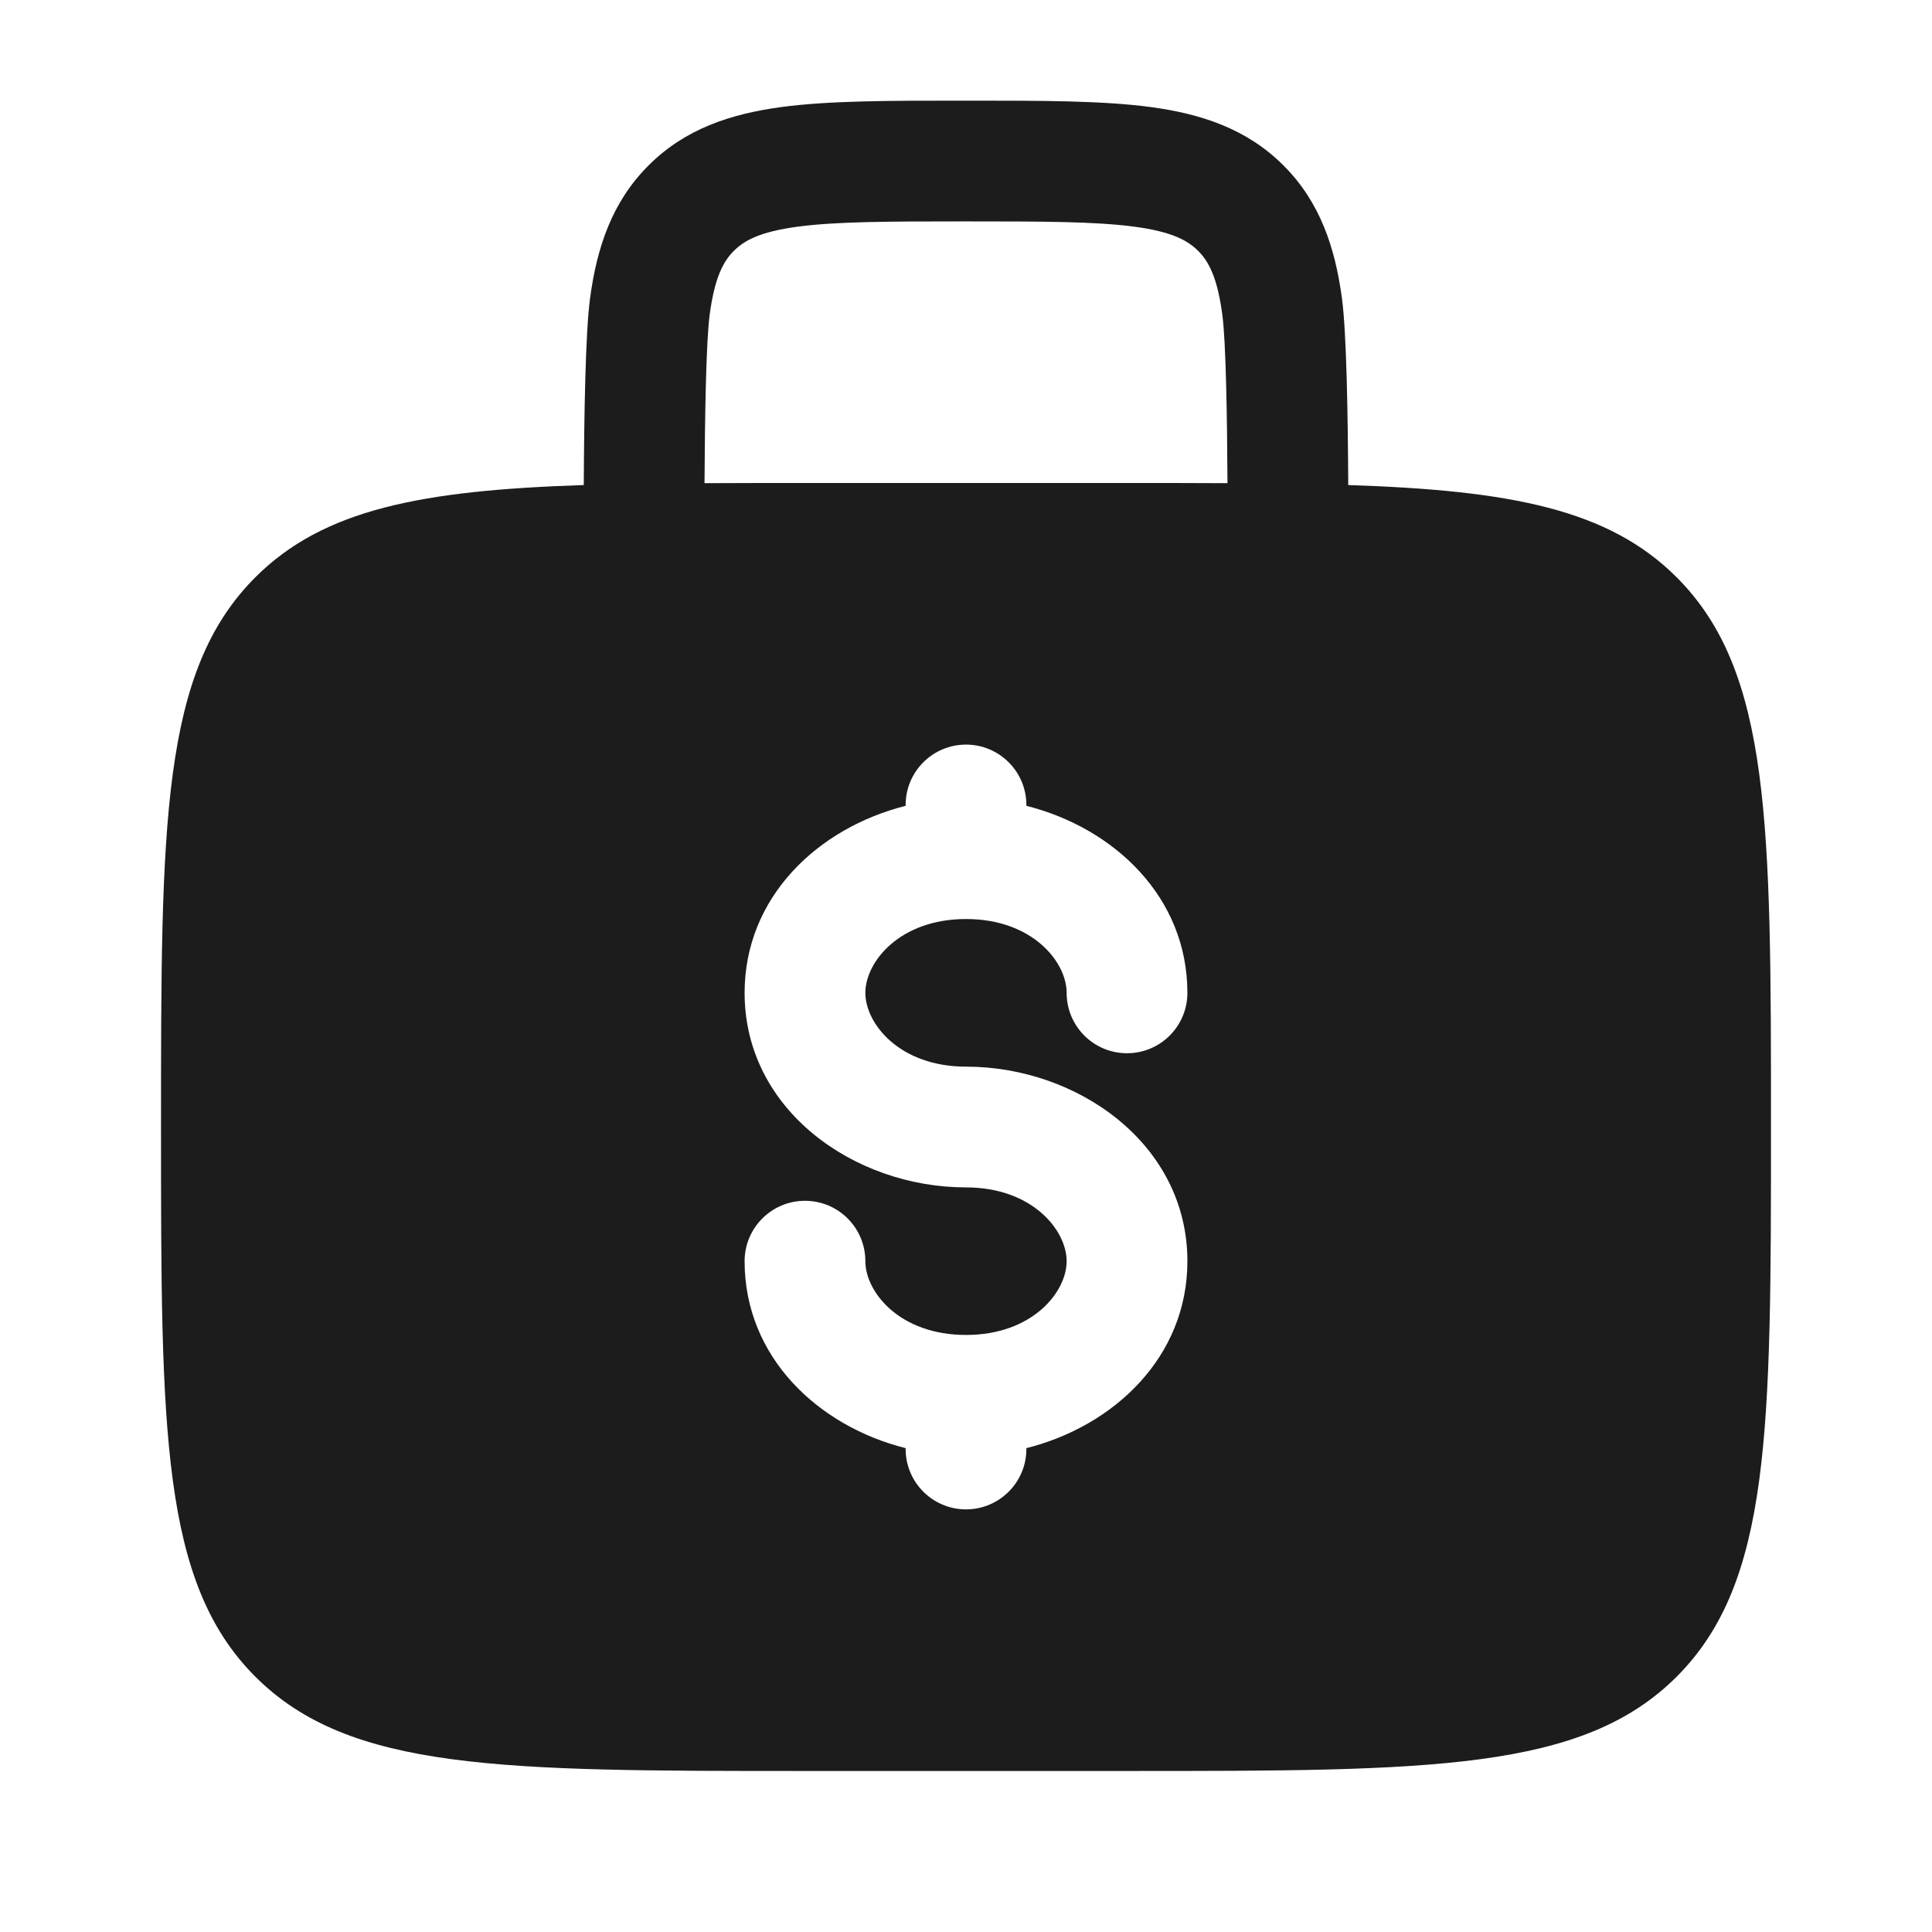 <svg width="32" height="32" viewBox="0 0 32 32" fill="none" xmlns="http://www.w3.org/2000/svg">
<g id="Bold / Money / Money Bag">
<path id="Union" fill-rule="evenodd" clip-rule="evenodd" d="M16.069 1.667H15.931C14.733 1.667 13.734 1.667 12.941 1.773C12.104 1.886 11.348 2.133 10.741 2.741C10.133 3.348 9.886 4.104 9.773 4.941C9.697 5.509 9.675 6.869 9.669 8.034C6.973 8.122 5.354 8.437 4.229 9.562C2.667 11.124 2.667 13.638 2.667 18.667C2.667 23.695 2.667 26.209 4.229 27.771C5.791 29.333 8.305 29.333 13.333 29.333H18.667C23.695 29.333 26.209 29.333 27.771 27.771C29.333 26.209 29.333 23.695 29.333 18.667C29.333 13.638 29.333 11.124 27.771 9.562C26.646 8.437 25.027 8.122 22.331 8.034C22.325 6.869 22.303 5.509 22.227 4.941C22.114 4.104 21.867 3.348 21.259 2.741C20.652 2.133 19.896 1.886 19.059 1.773C18.266 1.667 17.267 1.667 16.069 1.667ZM20.331 8.003C20.325 6.874 20.305 5.659 20.245 5.207C20.162 4.592 20.019 4.329 19.845 4.155C19.671 3.981 19.408 3.838 18.793 3.755C18.149 3.669 17.285 3.667 16 3.667C14.715 3.667 13.851 3.669 13.207 3.755C12.592 3.838 12.329 3.981 12.155 4.155C11.981 4.329 11.838 4.592 11.755 5.207C11.695 5.659 11.675 6.874 11.669 8.003C12.191 8 12.745 8 13.333 8H18.667C19.255 8 19.809 8 20.331 8.003ZM16 12.333C16.552 12.333 17 12.781 17 13.333V13.347C18.452 13.713 19.667 14.857 19.667 16.445C19.667 16.997 19.219 17.445 18.667 17.445C18.114 17.445 17.667 16.997 17.667 16.445C17.667 15.932 17.099 15.222 16 15.222C14.901 15.222 14.333 15.932 14.333 16.445C14.333 16.956 14.901 17.667 16 17.667C17.847 17.667 19.667 18.946 19.667 20.889C19.667 22.476 18.452 23.621 17 23.986V24C17 24.552 16.552 25 16 25C15.448 25 15 24.552 15 24V23.986C13.548 23.621 12.333 22.476 12.333 20.889C12.333 20.337 12.781 19.889 13.333 19.889C13.886 19.889 14.333 20.337 14.333 20.889C14.333 21.401 14.901 22.111 16 22.111C17.099 22.111 17.667 21.401 17.667 20.889C17.667 20.377 17.099 19.667 16 19.667C14.153 19.667 12.333 18.387 12.333 16.445C12.333 14.857 13.548 13.713 15 13.347V13.333C15 12.781 15.448 12.333 16 12.333Z" fill="#1C1C1C"/>
</g>
</svg>
